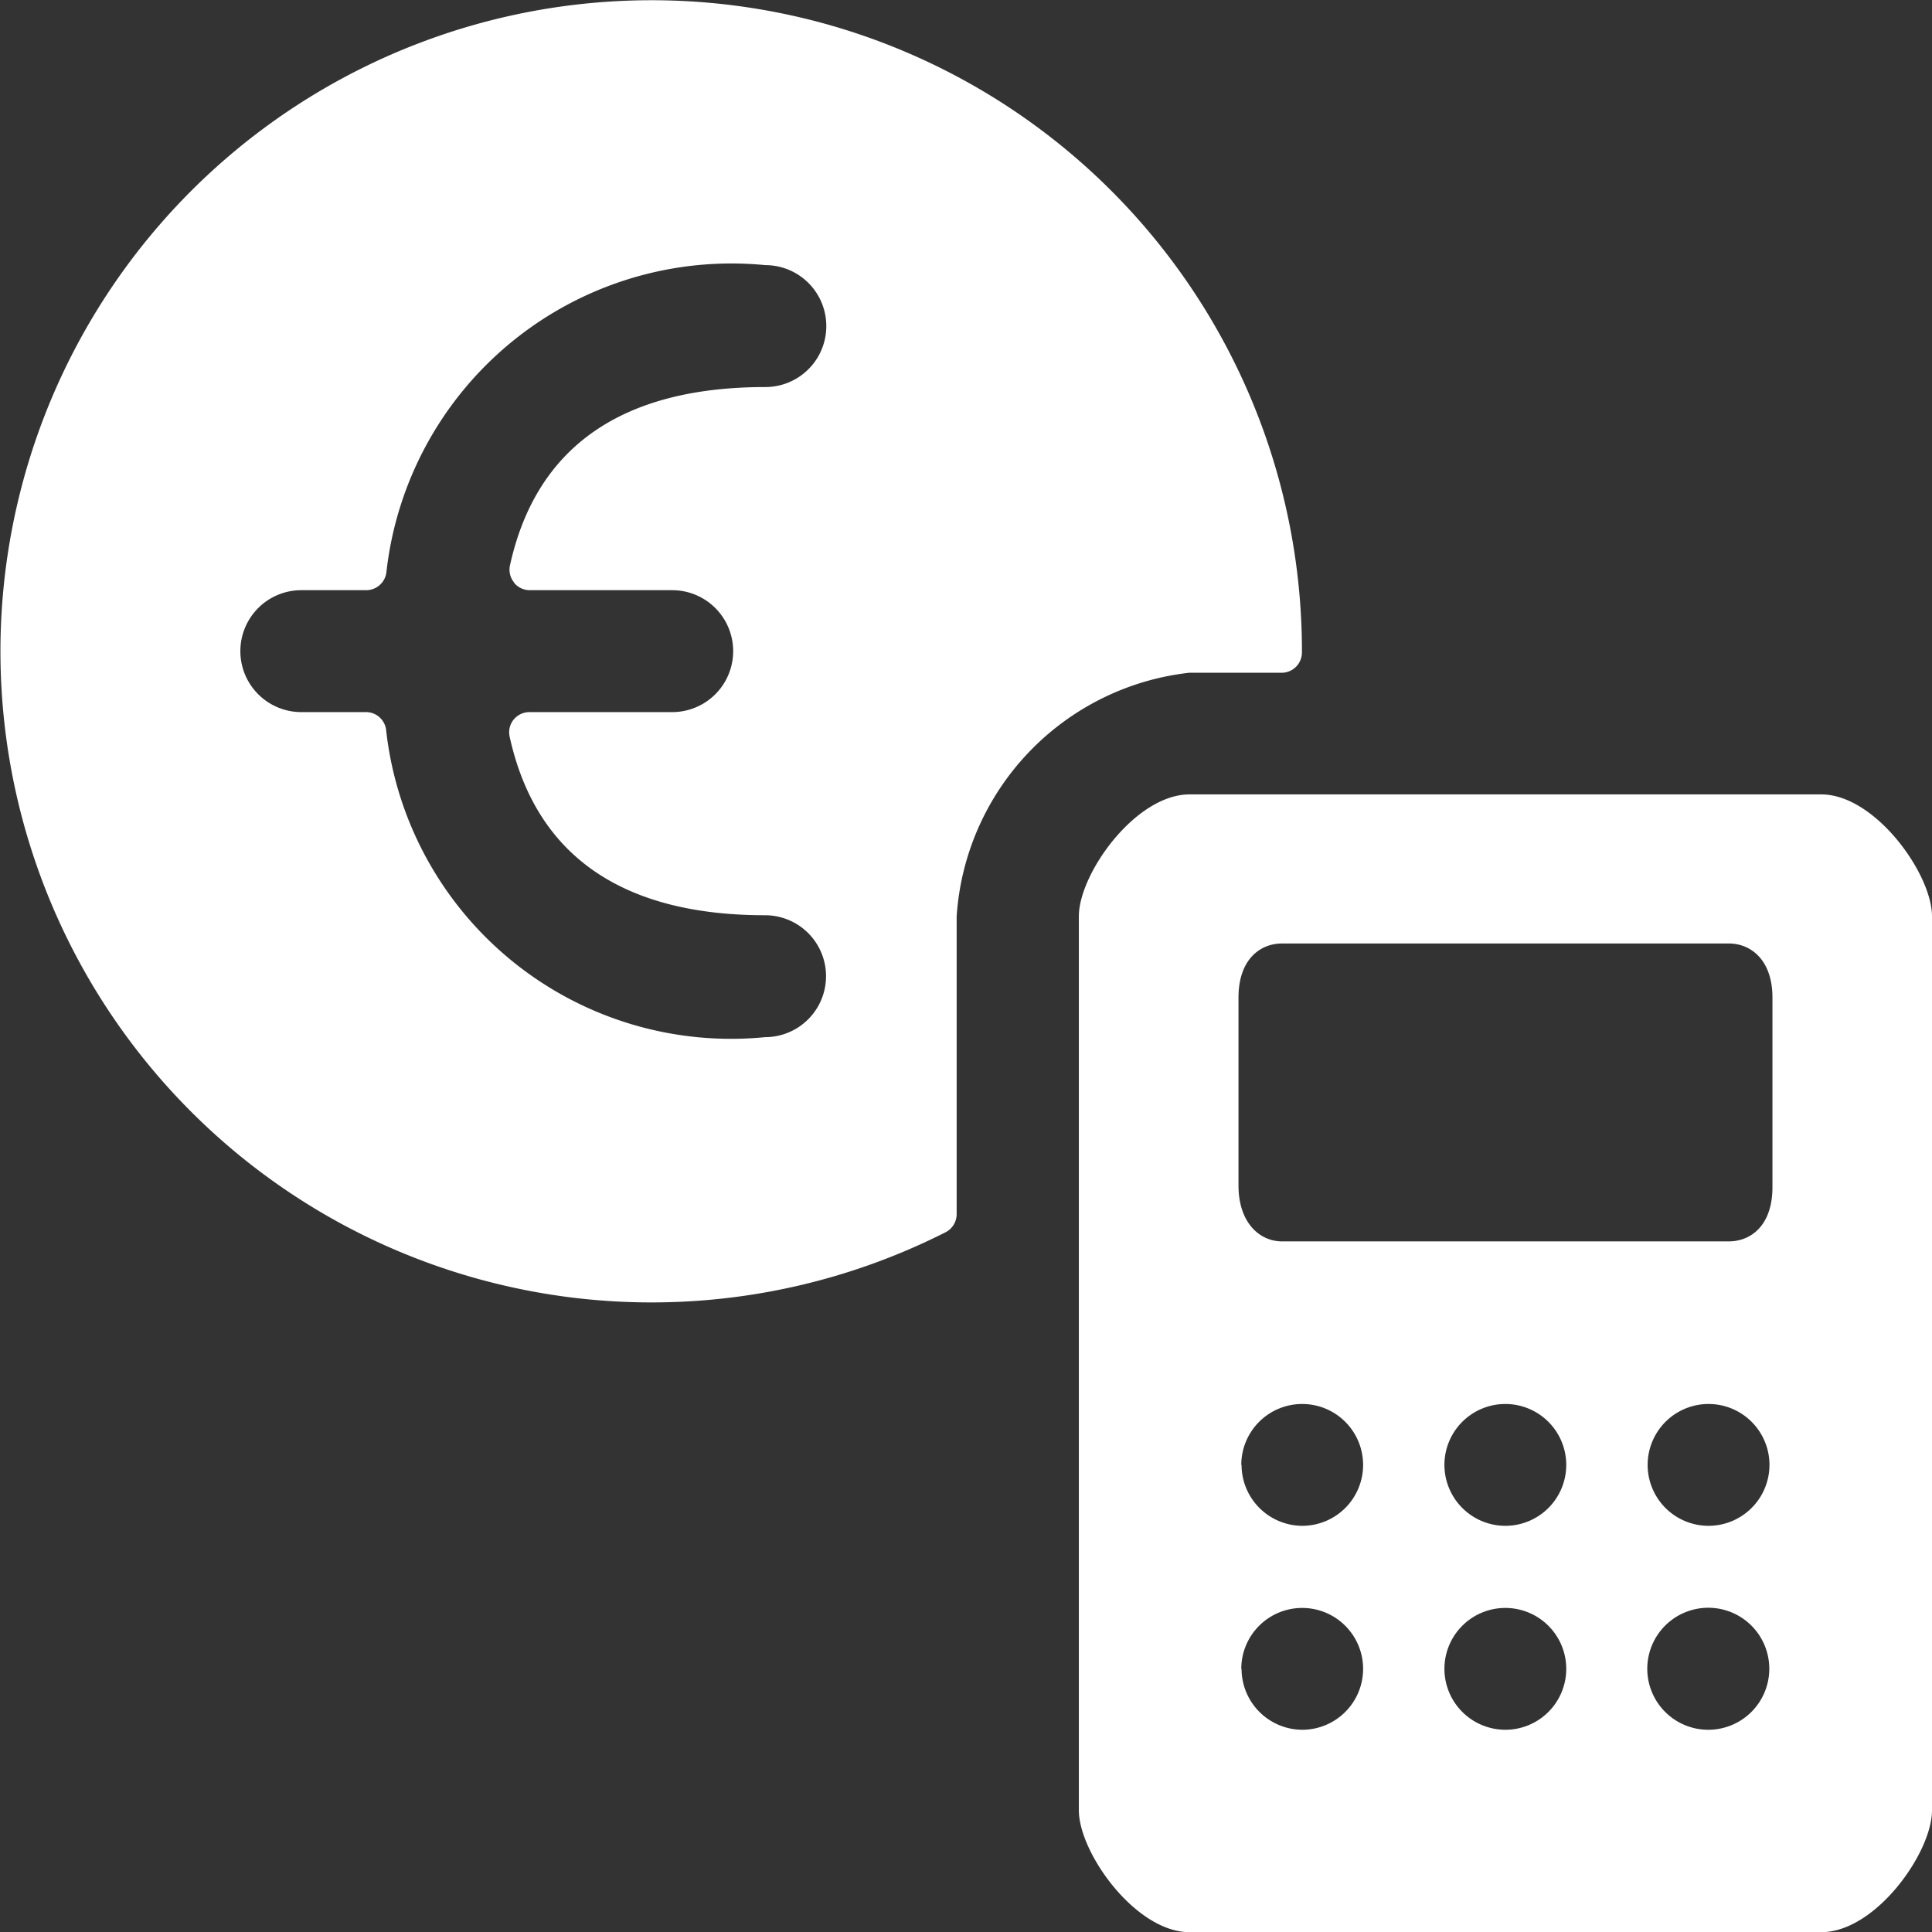 <svg xmlns="http://www.w3.org/2000/svg" width="21.409" height="21.41" viewBox="0 0 21.409 21.41">
    <rect x="0" y="0" width="21.409" height="21.41" fill="#333333" stroke="none"/>
    <defs>
        <style>
            .cls-1{fill:#fff}
        </style>
    </defs>
    <g id="Groupe_896" transform="translate(-194.822 -188.845)">
        <path id="Tracé_897" d="M215.3 203.573h-4.953c-.241 0-.481-.2-.481-.621v-2.08c0-.425.241-.6.483-.6h4.951c.241 0 .483.18.483.6v2.1c0 .428-.242.601-.483.601zm-.225 3.152a.675.675 0 1 1 .675-.675.676.676 0 0 1-.675.675zm-2.927-.675a.675.675 0 1 1 .675.675.676.676 0 0 1-.675-.676zm0 2.26a.675.675 0 1 1 .675.675.676.676 0 0 1-.675-.675zm-2.251-2.26a.675.675 0 1 1 .675.675.676.676 0 0 1-.672-.676zm0 2.26a.675.675 0 1 1 .675.675.676.676 0 0 1-.672-.675zm5.178.675a.676.676 0 1 1 .477-.2.676.676 0 0 1-.477.2zm1.249-10.365h-7c-.6 0-1.227.879-1.227 1.351v9.906c0 .472.63 1.351 1.227 1.351h7c.6 0 1.227-.879 1.227-1.351v-9.906c0-.471-.631-1.351-1.227-1.351z" class="cls-1" transform="translate(-1.32 -.972)"/>
        <path id="Tracé_898" d="M204.006 189.12a7.215 7.215 0 1 0 1.294 13.38.226.226 0 0 0 .123-.2V199a2.909 2.909 0 0 1 2.577-2.7h1.024a.225.225 0 0 0 .225-.225 7.214 7.214 0 0 0-5.243-6.955zm-3.488 6.182a.224.224 0 0 0 .174.083h1.579a.675.675 0 1 1 0 1.351h-1.582a.226.226 0 0 0-.175.083.223.223 0 0 0-.045.187c.288 1.313 1.237 1.981 2.831 1.981a.675.675 0 1 1 0 1.351 3.846 3.846 0 0 1-4.2-3.41.225.225 0 0 0-.219-.192h-.72a.675.675 0 0 1 0-1.351h.72a.226.226 0 0 0 .222-.192 3.848 3.848 0 0 1 4.2-3.41.675.675 0 1 1 0 1.351c-1.594 0-2.543.665-2.831 1.981a.224.224 0 0 0 .047.185z" class="cls-1"/>
    </g>
</svg>
